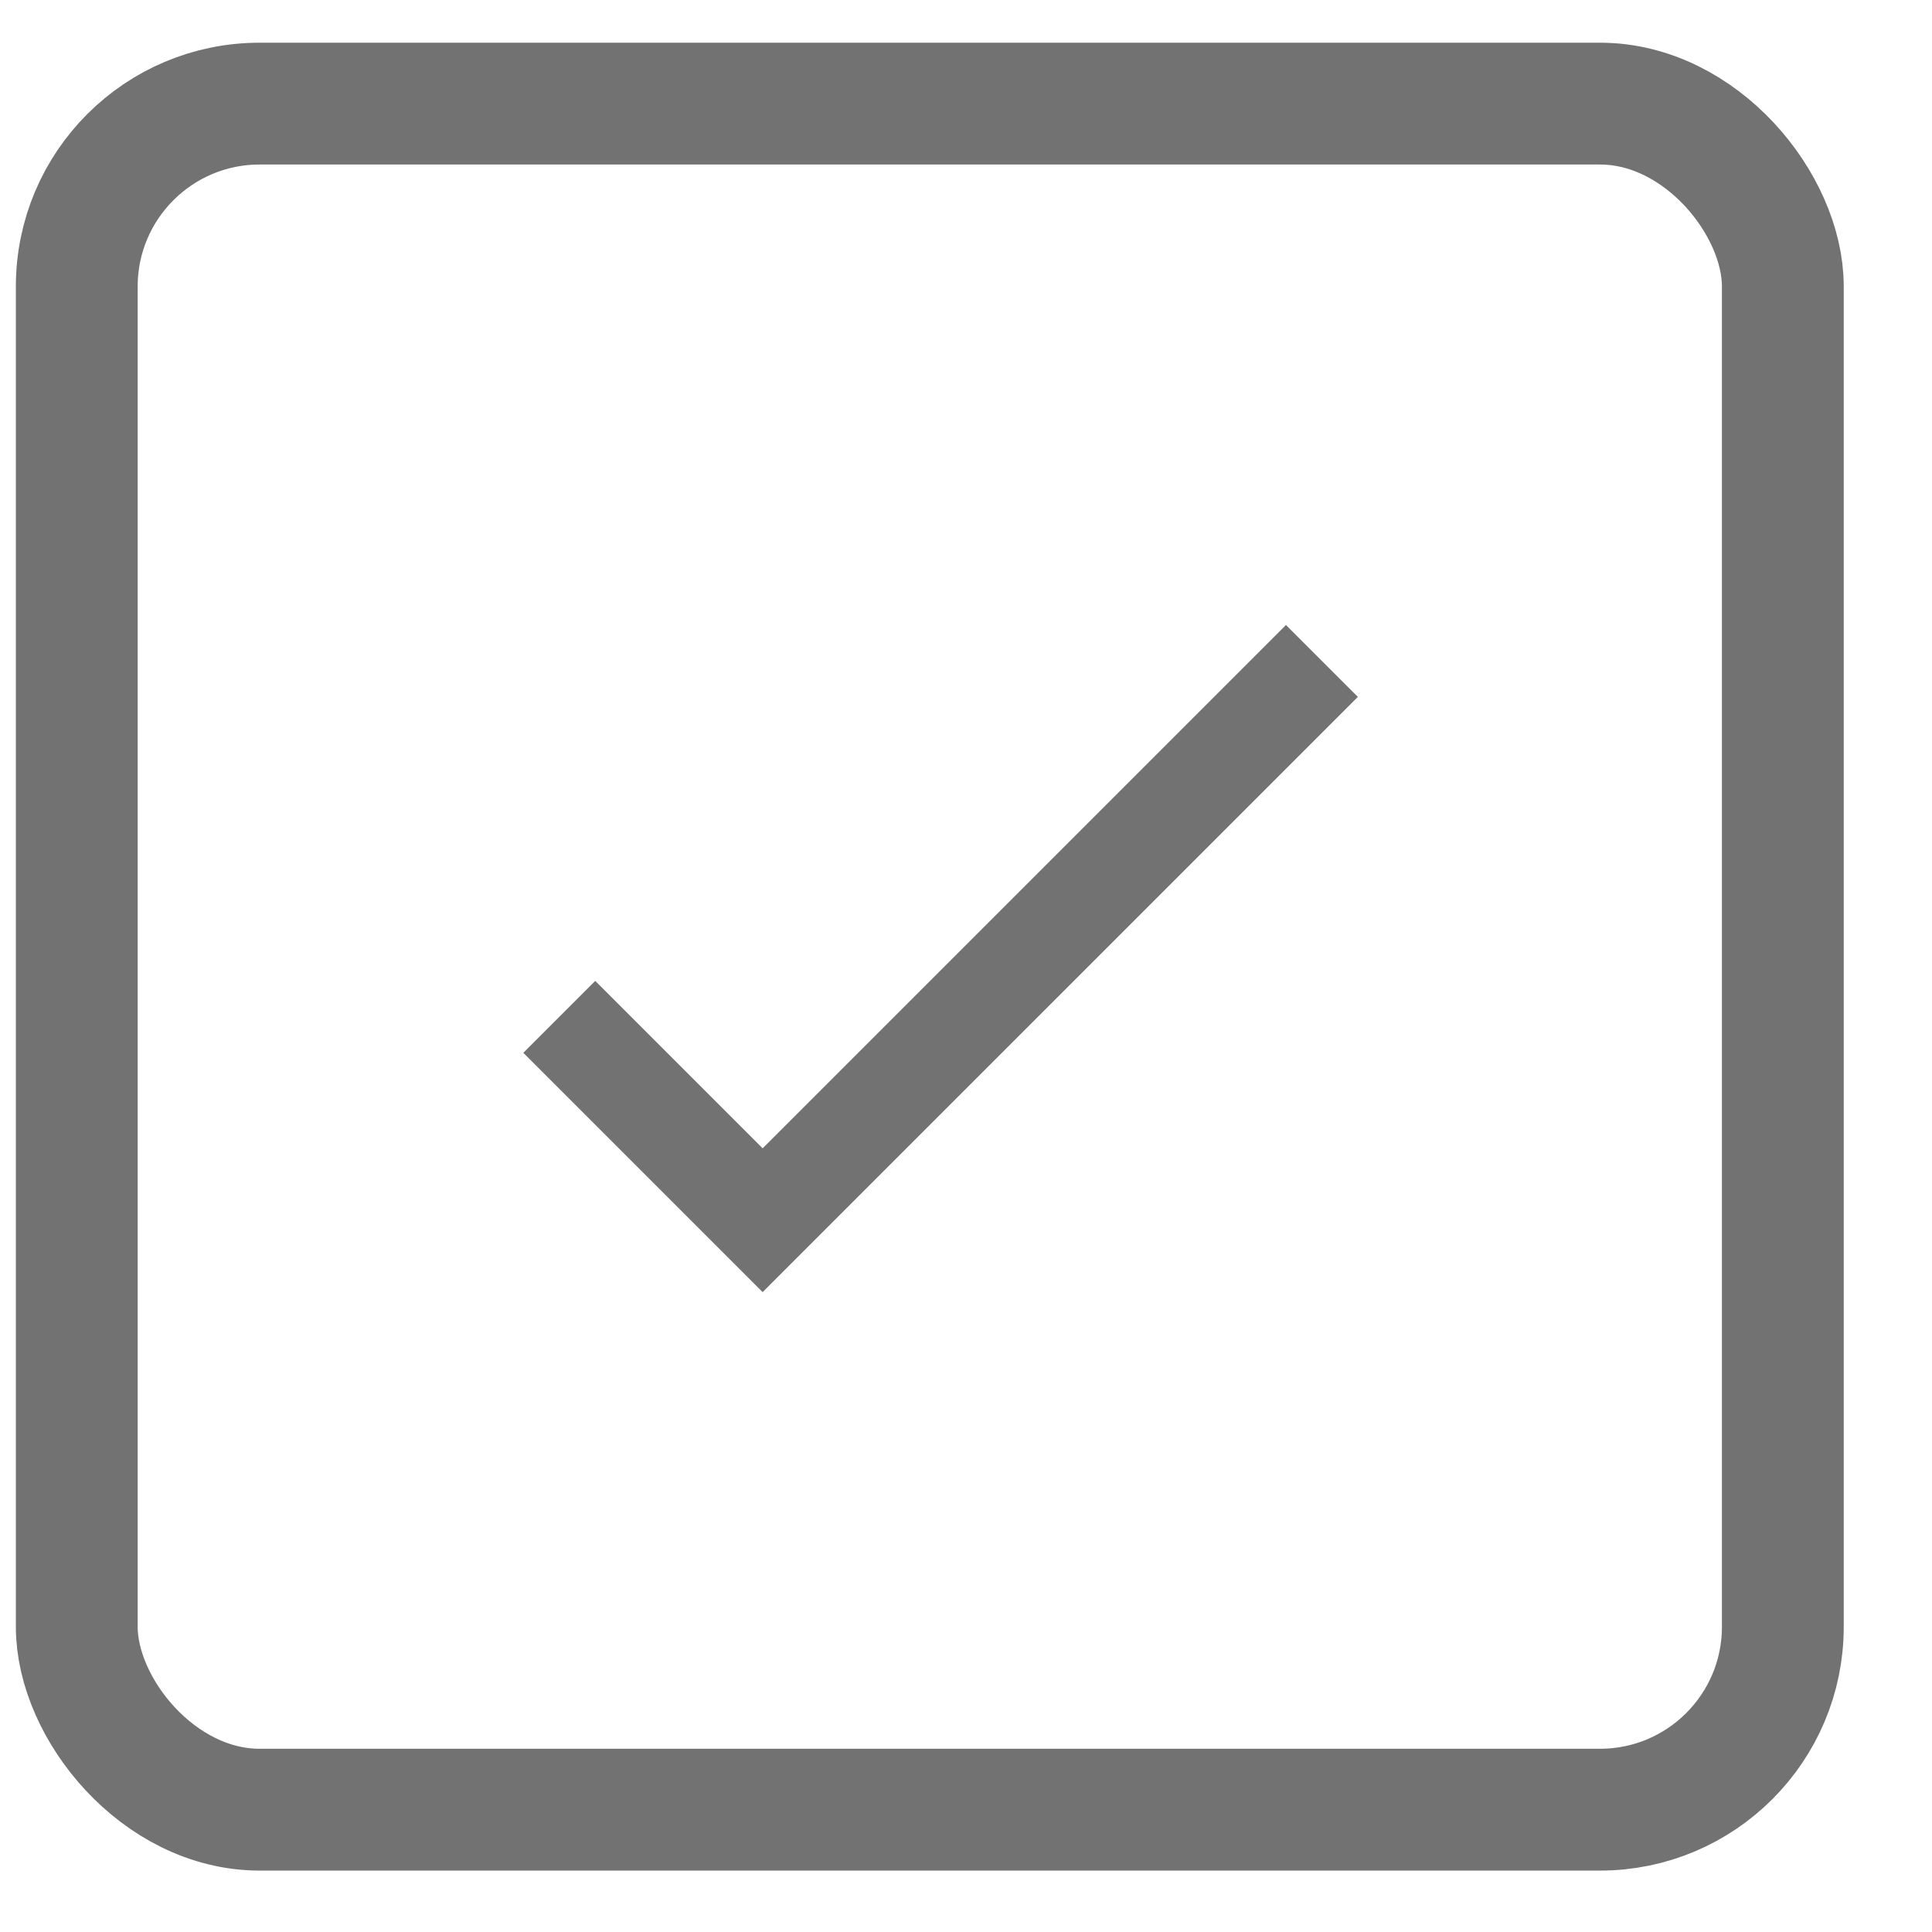 <?xml version="1.0" encoding="UTF-8"?> <svg xmlns="http://www.w3.org/2000/svg" width="19" height="19" viewBox="0 0 19 19" fill="none"><rect x="0.755" y="1.019" width="16.778" height="16.778" rx="1.798" stroke="#727272" stroke-width="1.198"></rect><path d="M5.5 10L7.5 12L13 6.5" stroke="#727272"></path></svg> 